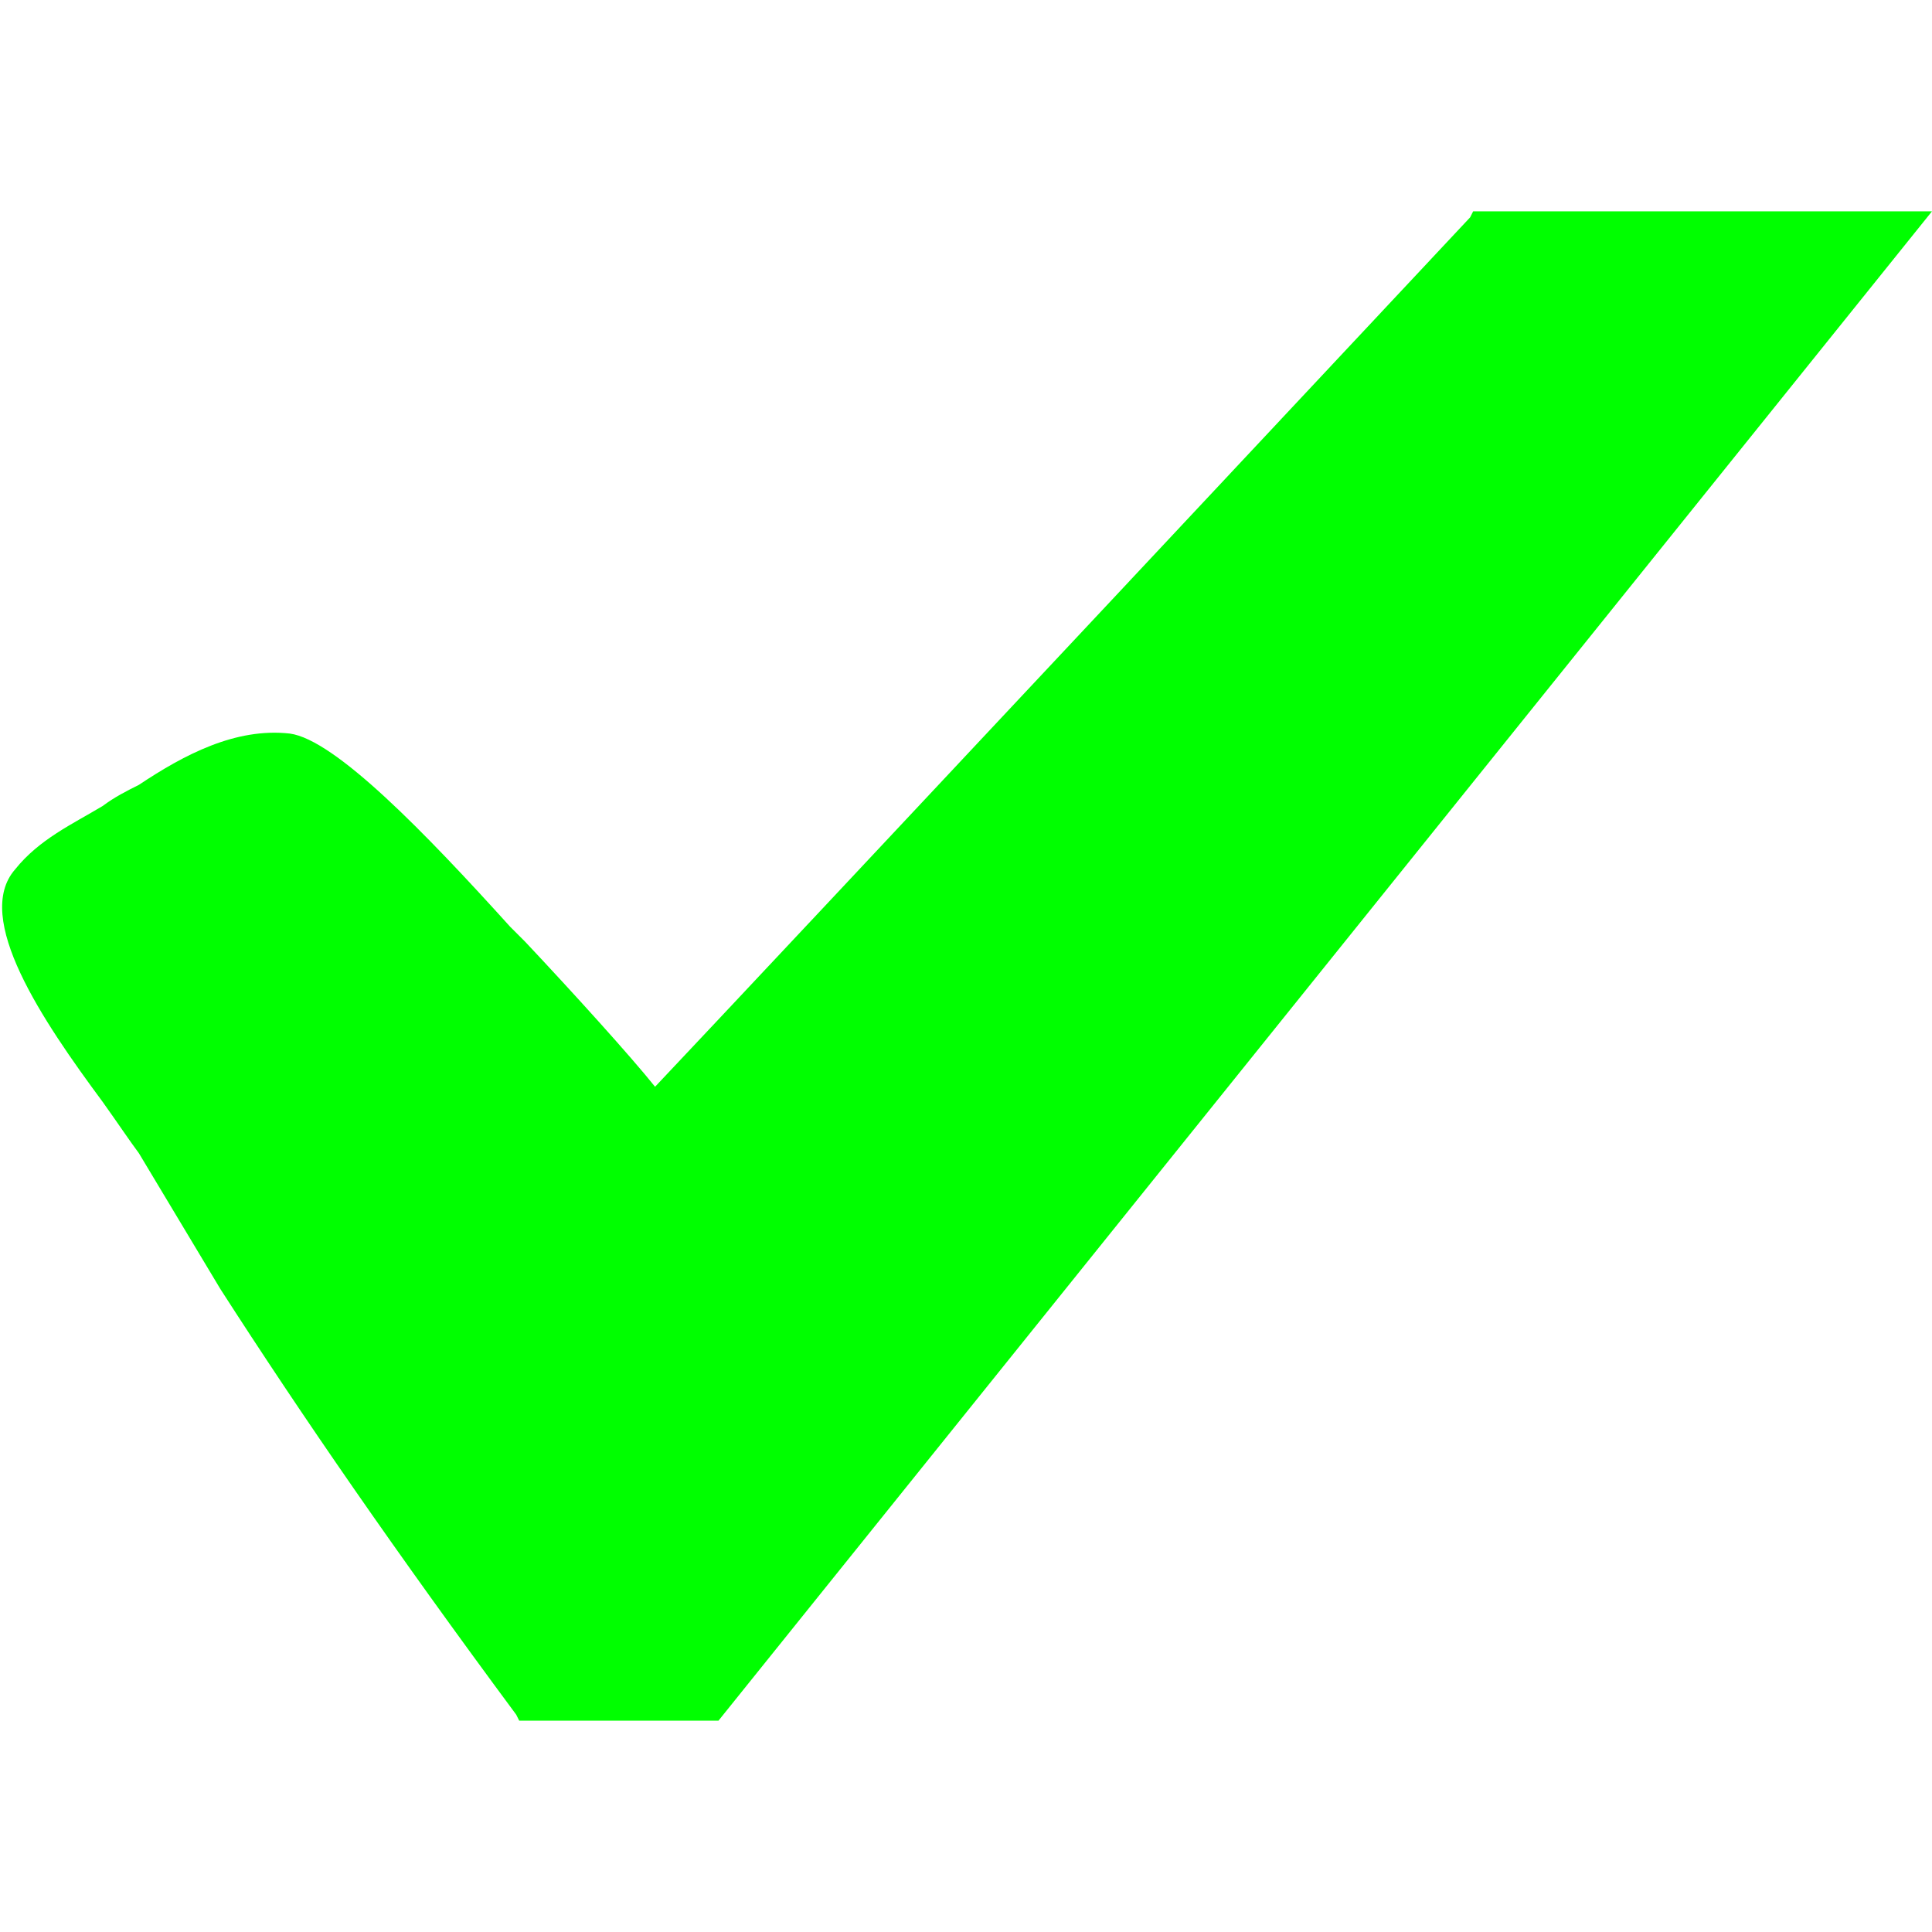 <?xml version="1.0" encoding="utf-8"?>
<!-- Generator: Adobe Illustrator 22.1.0, SVG Export Plug-In . SVG Version: 6.00 Build 0)  -->
<svg version="1.1" id="Layer_1" xmlns="http://www.w3.org/2000/svg" xmlns:xlink="http://www.w3.org/1999/xlink" x="0px" y="0px"
	 viewBox="0 0 64 64" style="enable-background:new 0 0 64 64;" xml:space="preserve">
<style type="text/css">
	.st0{fill:#00FF00;}
</style>
<path class="st0" d="M48.8,7l-0.1,0.2c0,0-23.5,25.1-27,28.8c-0.8-1-2.7-3.1-4.3-4.8l-0.5-0.5c-2.8-3.1-5.8-6.2-7.3-6.4
	C7.8,24.1,6.1,25,4.6,26c-0.4,0.2-0.8,0.4-1.2,0.7c-1,0.6-2.1,1.1-2.9,2.1c-1.4,1.6,0.9,5,2.9,7.7c0.5,0.7,0.9,1.3,1.2,1.7
	c0.9,1.5,1.8,3,2.7,4.5c2.7,4.2,5.8,8.7,9.8,14.1l0.1,0.2h6.6L64,7H48.8z"/>
</svg>
